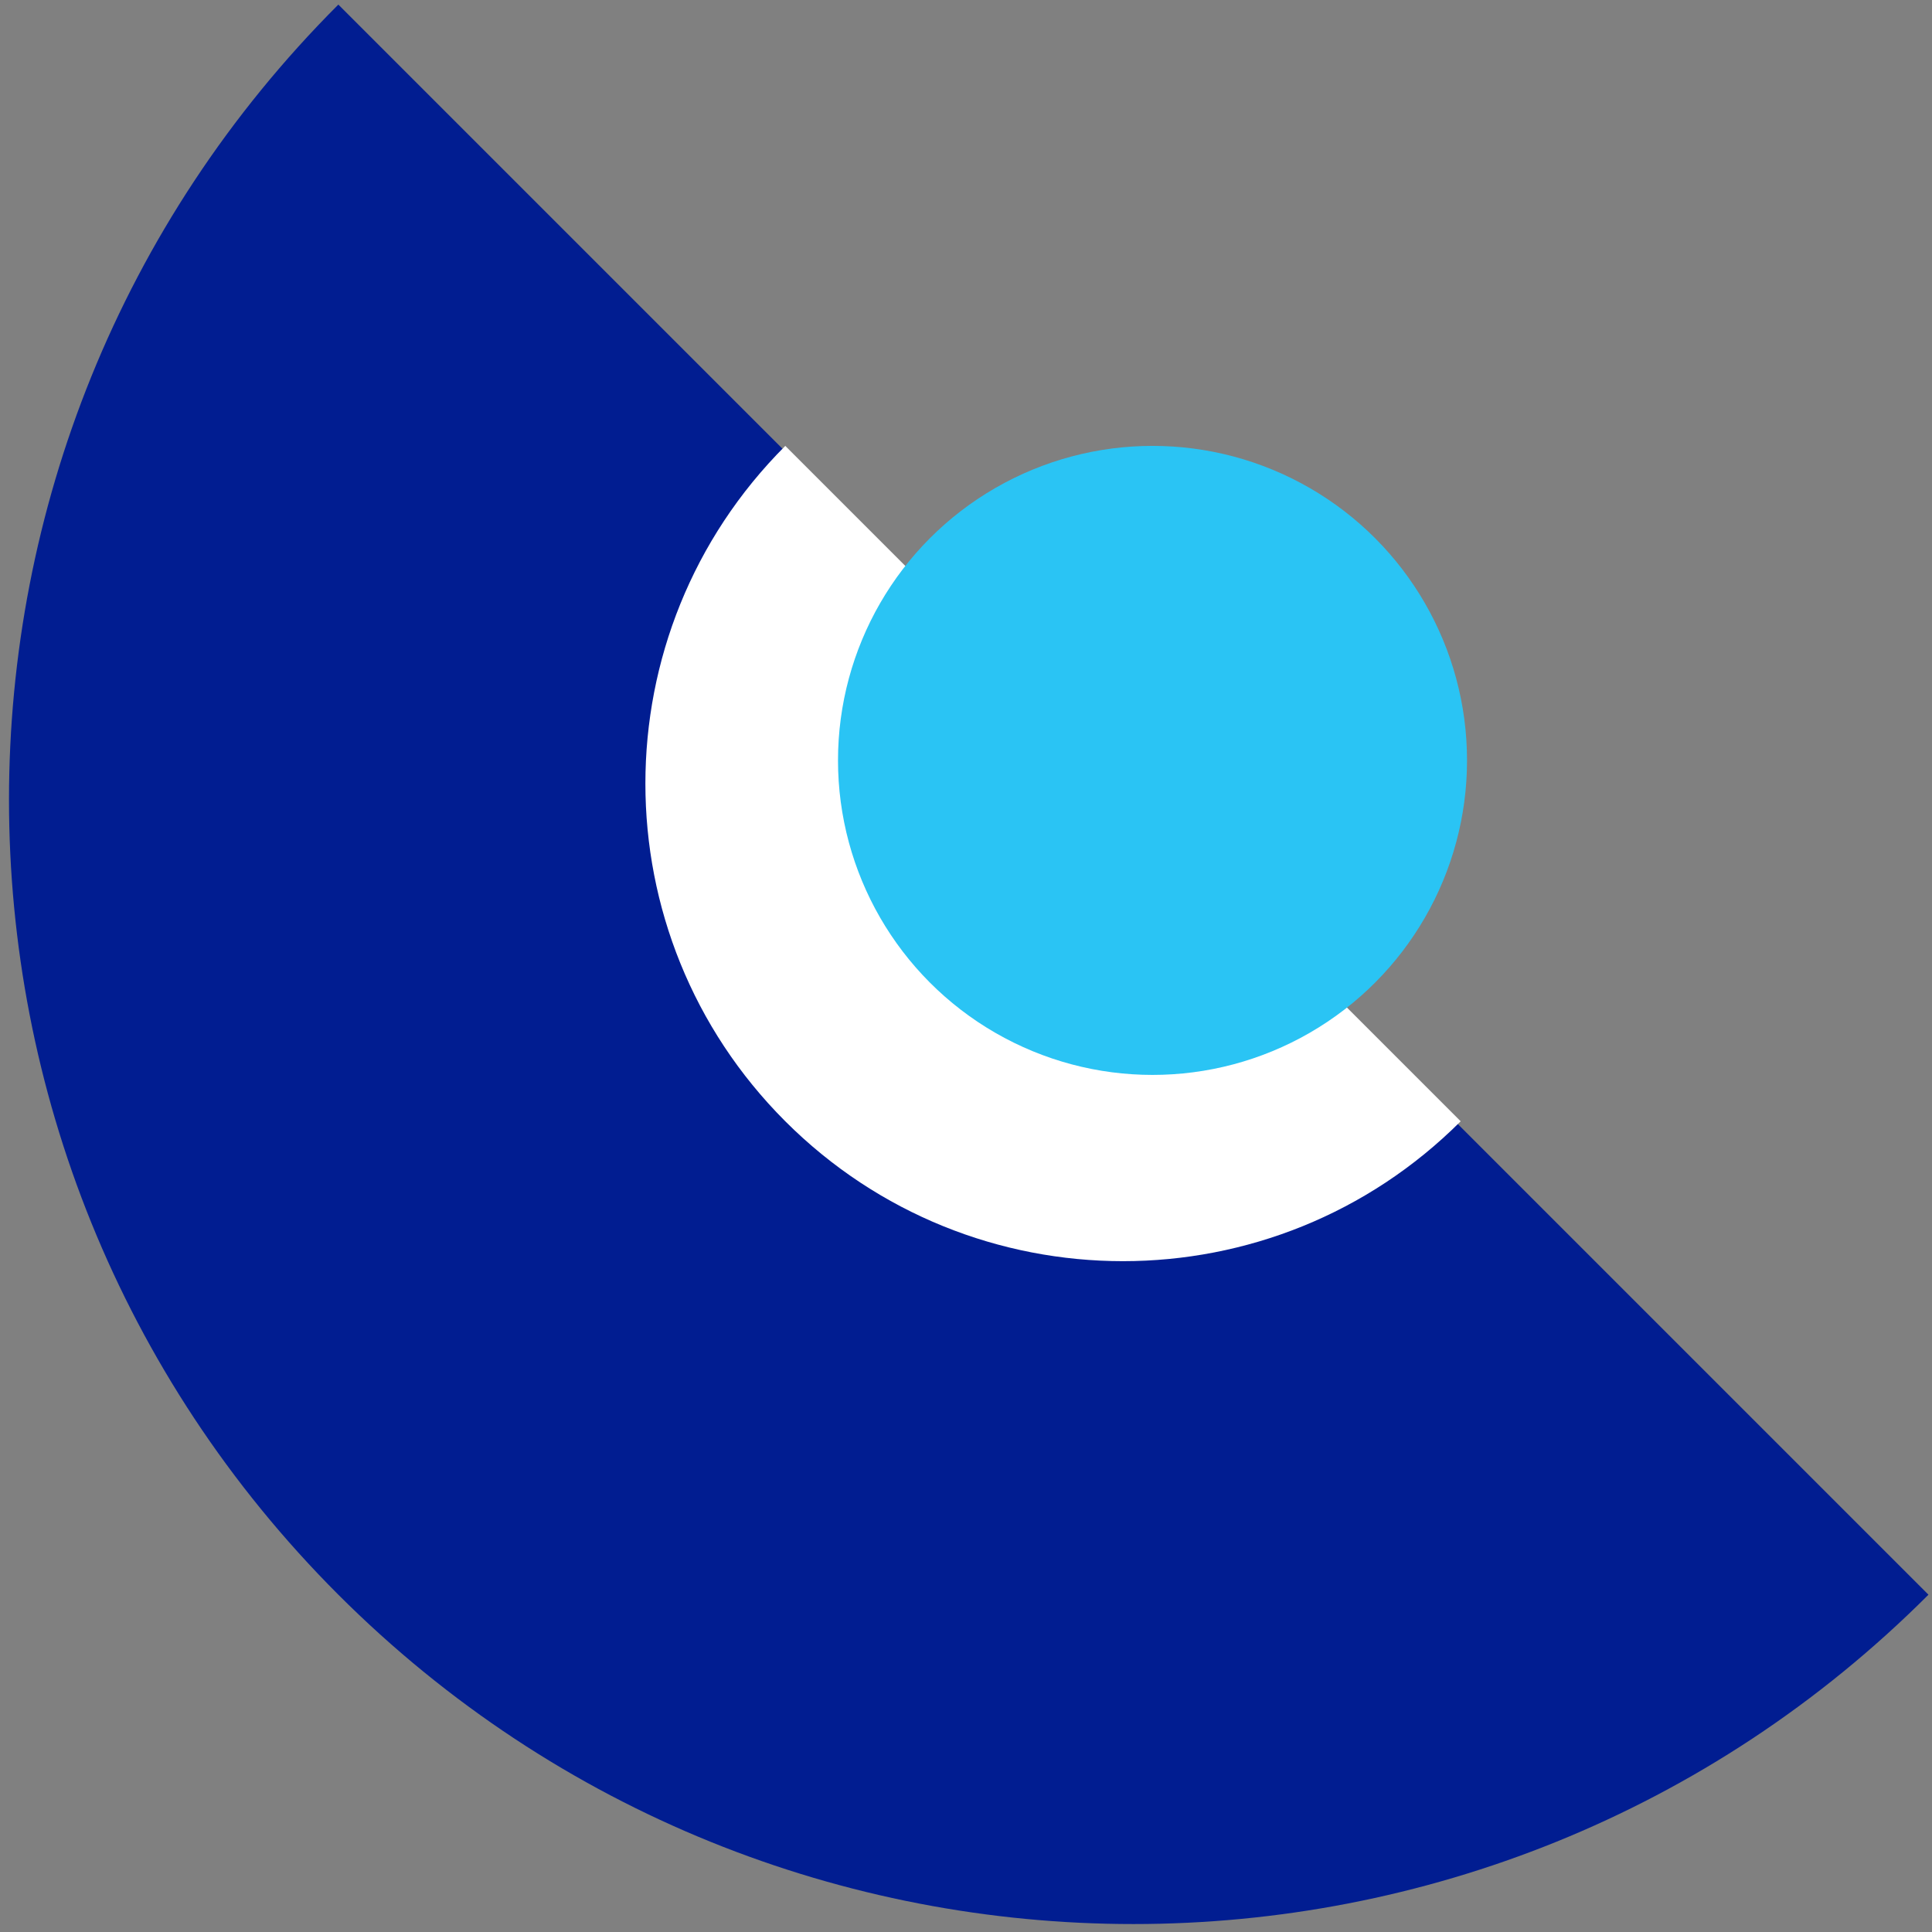 <?xml version="1.0" encoding="UTF-8"?>
<svg id="Layer_1" data-name="Layer 1" xmlns="http://www.w3.org/2000/svg" viewBox="0 0 240 240">
  <rect x="0" y="0" width="240" height="240" fill="#808080" stroke="none"/>
  <defs>
    <style>
      .cls-1 {
        fill: #fff;
      }

      .cls-2 {
        fill: #2ac4f4;
      }

      .cls-3 {
        fill: #011d91;
      }
    </style>
  </defs>
  <path class="cls-3" d="M239.56,198.1c-54.54,54.55-142.98,54.55-197.53,0-54.55-54.55-54.55-142.98,0-197.53"/>
  <path class="cls-1" d="M181.45,139.29c-23.17,23.17-60.73,23.17-83.9,0-23.17-23.17-23.17-60.73,0-83.9"/>
  <circle class="cls-2" cx="143.17" cy="94.46" r="39.07"/>
</svg>